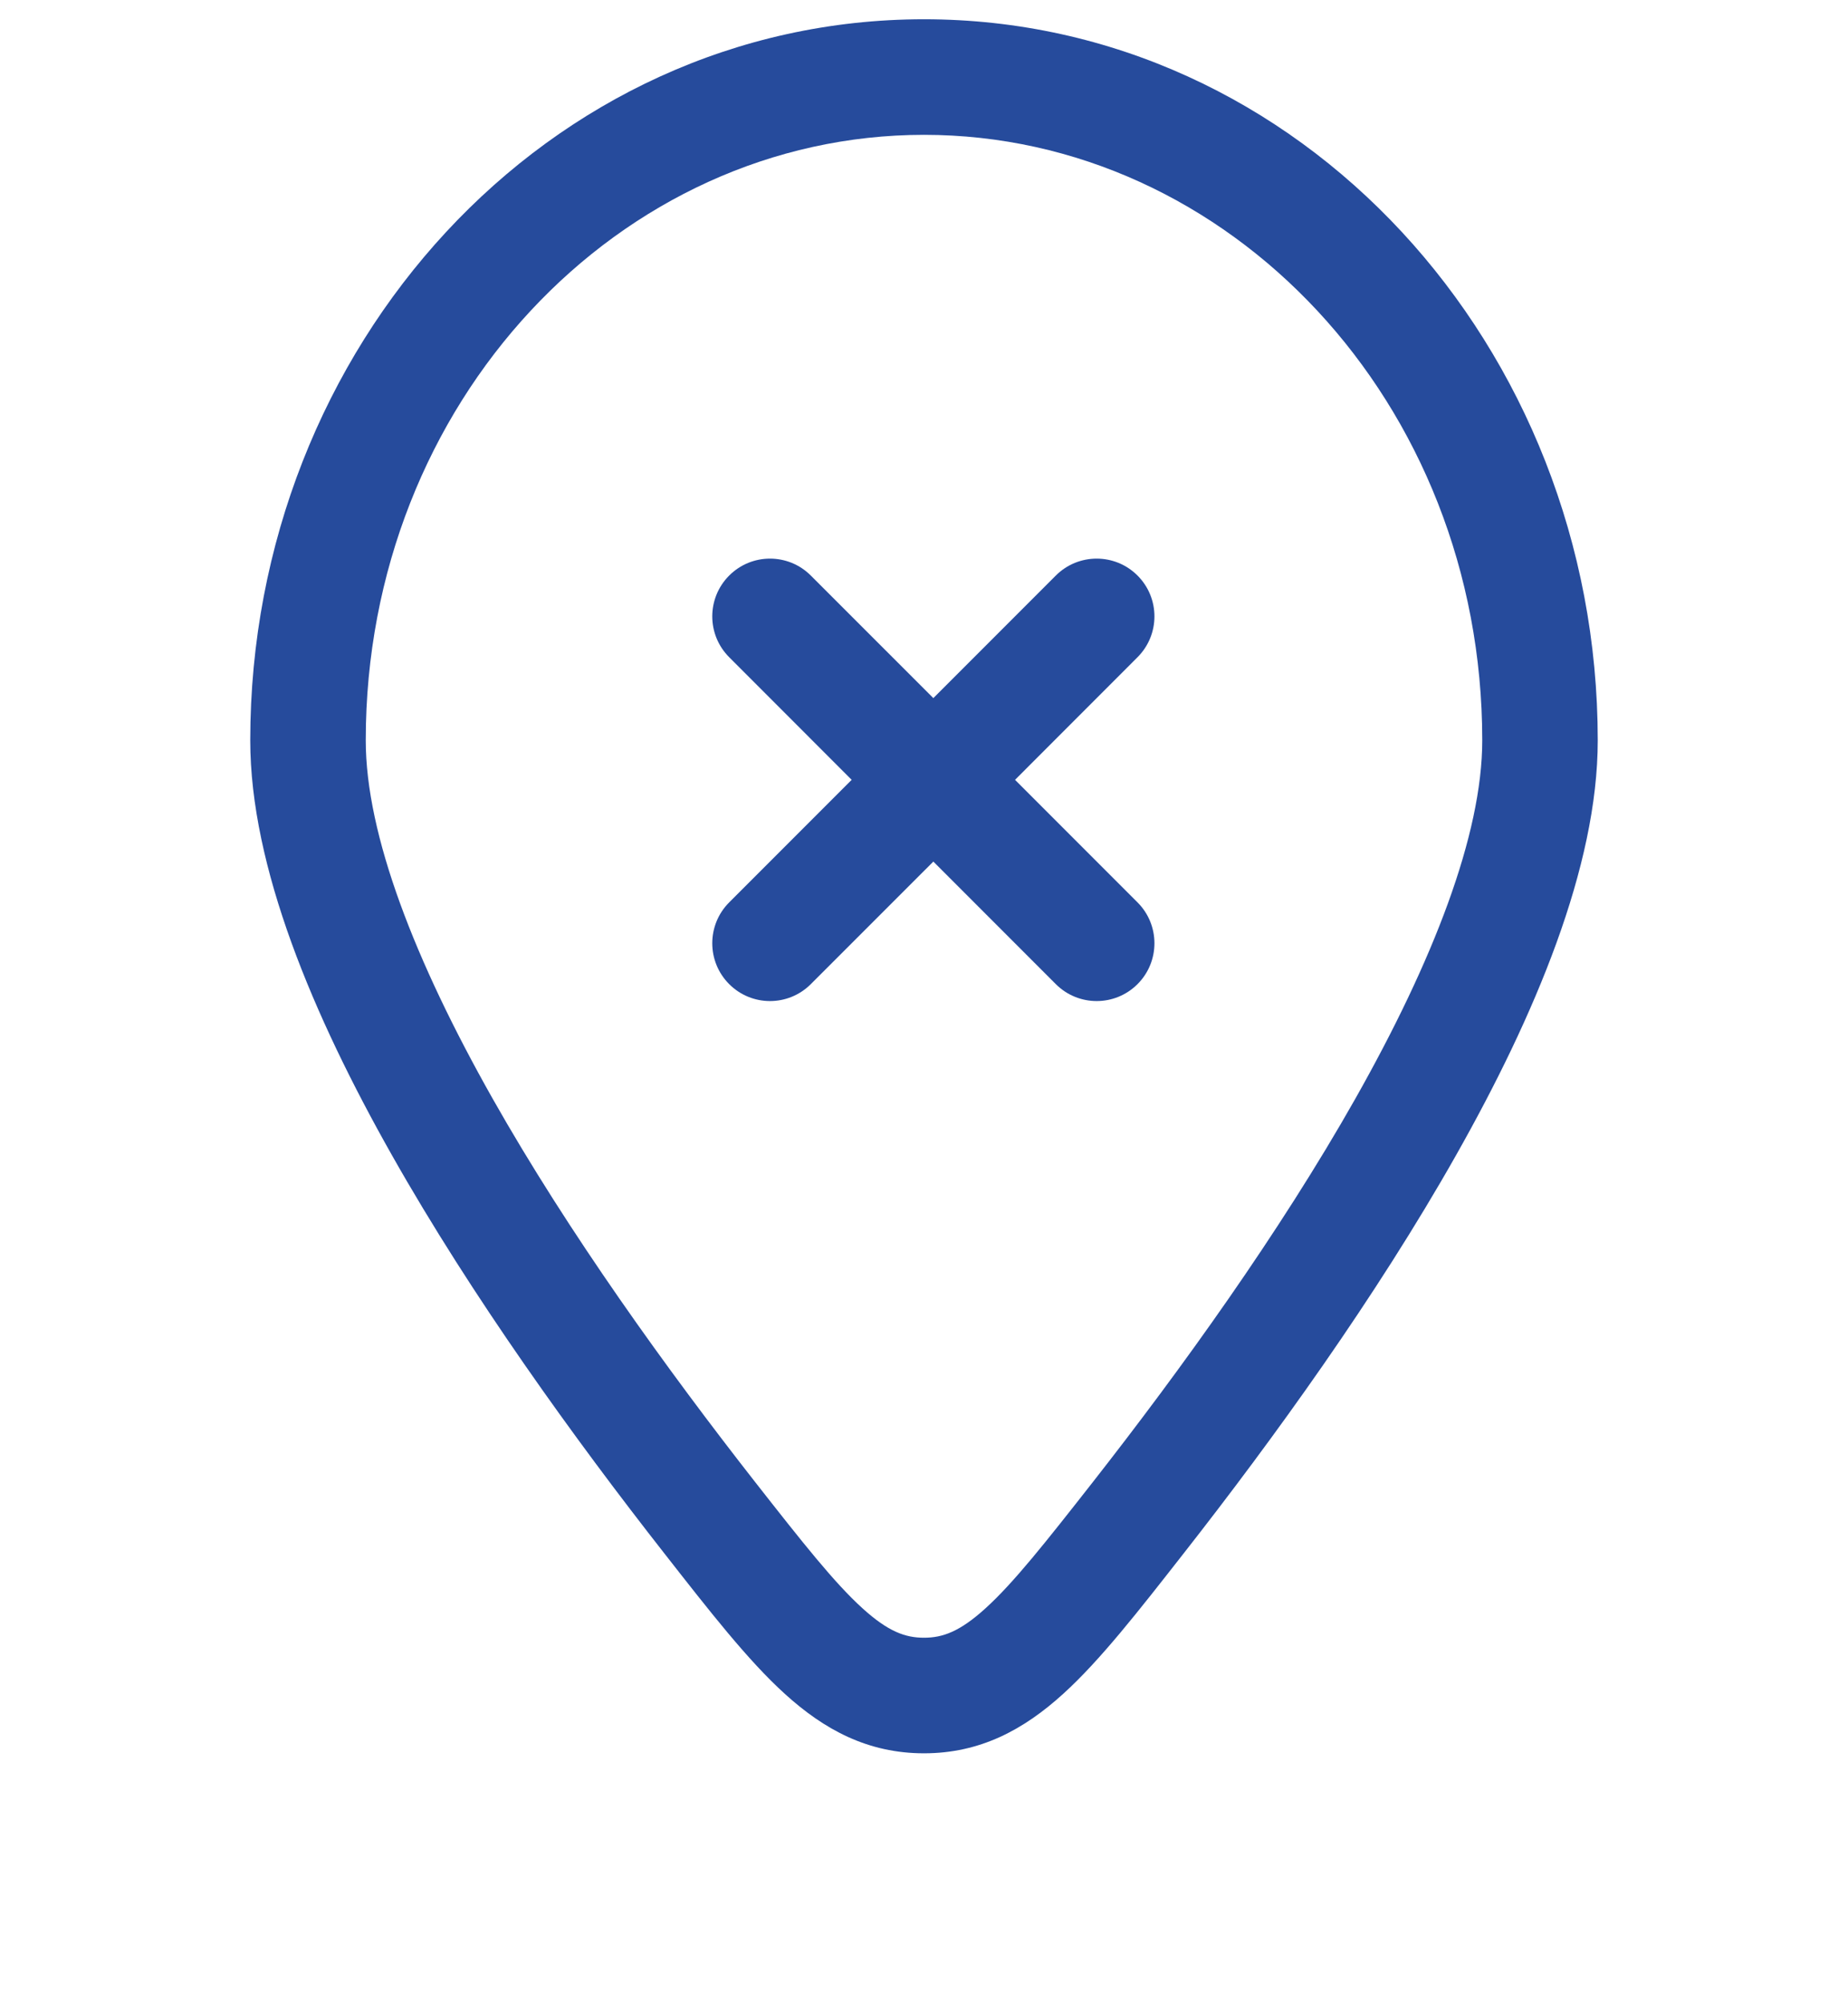 <?xml version="1.0" encoding="UTF-8"?> <svg xmlns="http://www.w3.org/2000/svg" width="24" height="26" viewBox="0 0 24 26" fill="none"><path d="M14.781 19.701L14.191 19.238L14.781 19.701ZM9.219 19.701L8.629 20.163L9.219 19.701ZM12 22.006V21.256V22.006ZM10.53 7.47C10.237 7.177 9.763 7.177 9.47 7.47C9.177 7.763 9.177 8.237 9.47 8.53L10 8L10.53 7.47ZM13.712 12.773C14.005 13.066 14.48 13.066 14.773 12.773C15.066 12.48 15.066 12.005 14.773 11.712L14.243 12.243L13.712 12.773ZM9.47 11.712C9.177 12.005 9.177 12.48 9.47 12.773C9.763 13.066 10.237 13.066 10.53 12.773L10 12.243L9.47 11.712ZM14.773 8.53C15.066 8.237 15.066 7.763 14.773 7.47C14.48 7.177 14.005 7.177 13.712 7.47L14.243 8L14.773 8.53ZM20 9.609H19.25C19.25 10.835 18.61 12.476 17.604 14.256C16.614 16.006 15.334 17.779 14.191 19.238L14.781 19.701L15.371 20.163C16.537 18.676 17.867 16.837 18.909 14.995C19.935 13.181 20.75 11.249 20.75 9.609H20ZM9.219 19.701L9.809 19.238C8.666 17.779 7.386 16.006 6.396 14.256C5.39 12.476 4.75 10.835 4.75 9.609H4H3.25C3.25 11.249 4.065 13.181 5.091 14.995C6.133 16.837 7.463 18.676 8.629 20.163L9.219 19.701ZM4 9.609H4.75C4.75 5.216 8.047 1.75 12 1.75V1V0.25C7.117 0.25 3.25 4.493 3.25 9.609H4ZM12 1V1.75C15.953 1.75 19.25 5.216 19.25 9.609H20H20.75C20.75 4.493 16.883 0.25 12 0.25V1ZM14.781 19.701L14.191 19.238C13.572 20.027 13.164 20.543 12.799 20.874C12.466 21.176 12.244 21.256 12 21.256V22.006V22.756C12.729 22.756 13.295 22.45 13.808 21.984C14.289 21.548 14.785 20.911 15.371 20.163L14.781 19.701ZM9.219 19.701L8.629 20.163C9.215 20.911 9.711 21.548 10.192 21.984C10.705 22.45 11.271 22.756 12 22.756V22.006V21.256C11.756 21.256 11.534 21.176 11.201 20.874C10.836 20.543 10.428 20.027 9.809 19.238L9.219 19.701ZM10 8L9.47 8.53L11.591 10.652L12.121 10.121L12.652 9.591L10.53 7.47L10 8ZM12.121 10.121L11.591 10.652L13.712 12.773L14.243 12.243L14.773 11.712L12.652 9.591L12.121 10.121ZM10 12.243L10.53 12.773L12.652 10.652L12.121 10.121L11.591 9.591L9.47 11.712L10 12.243ZM12.121 10.121L12.652 10.652L14.773 8.53L14.243 8L13.712 7.47L11.591 9.591L12.121 10.121Z" fill="#264B9C"></path></svg> 